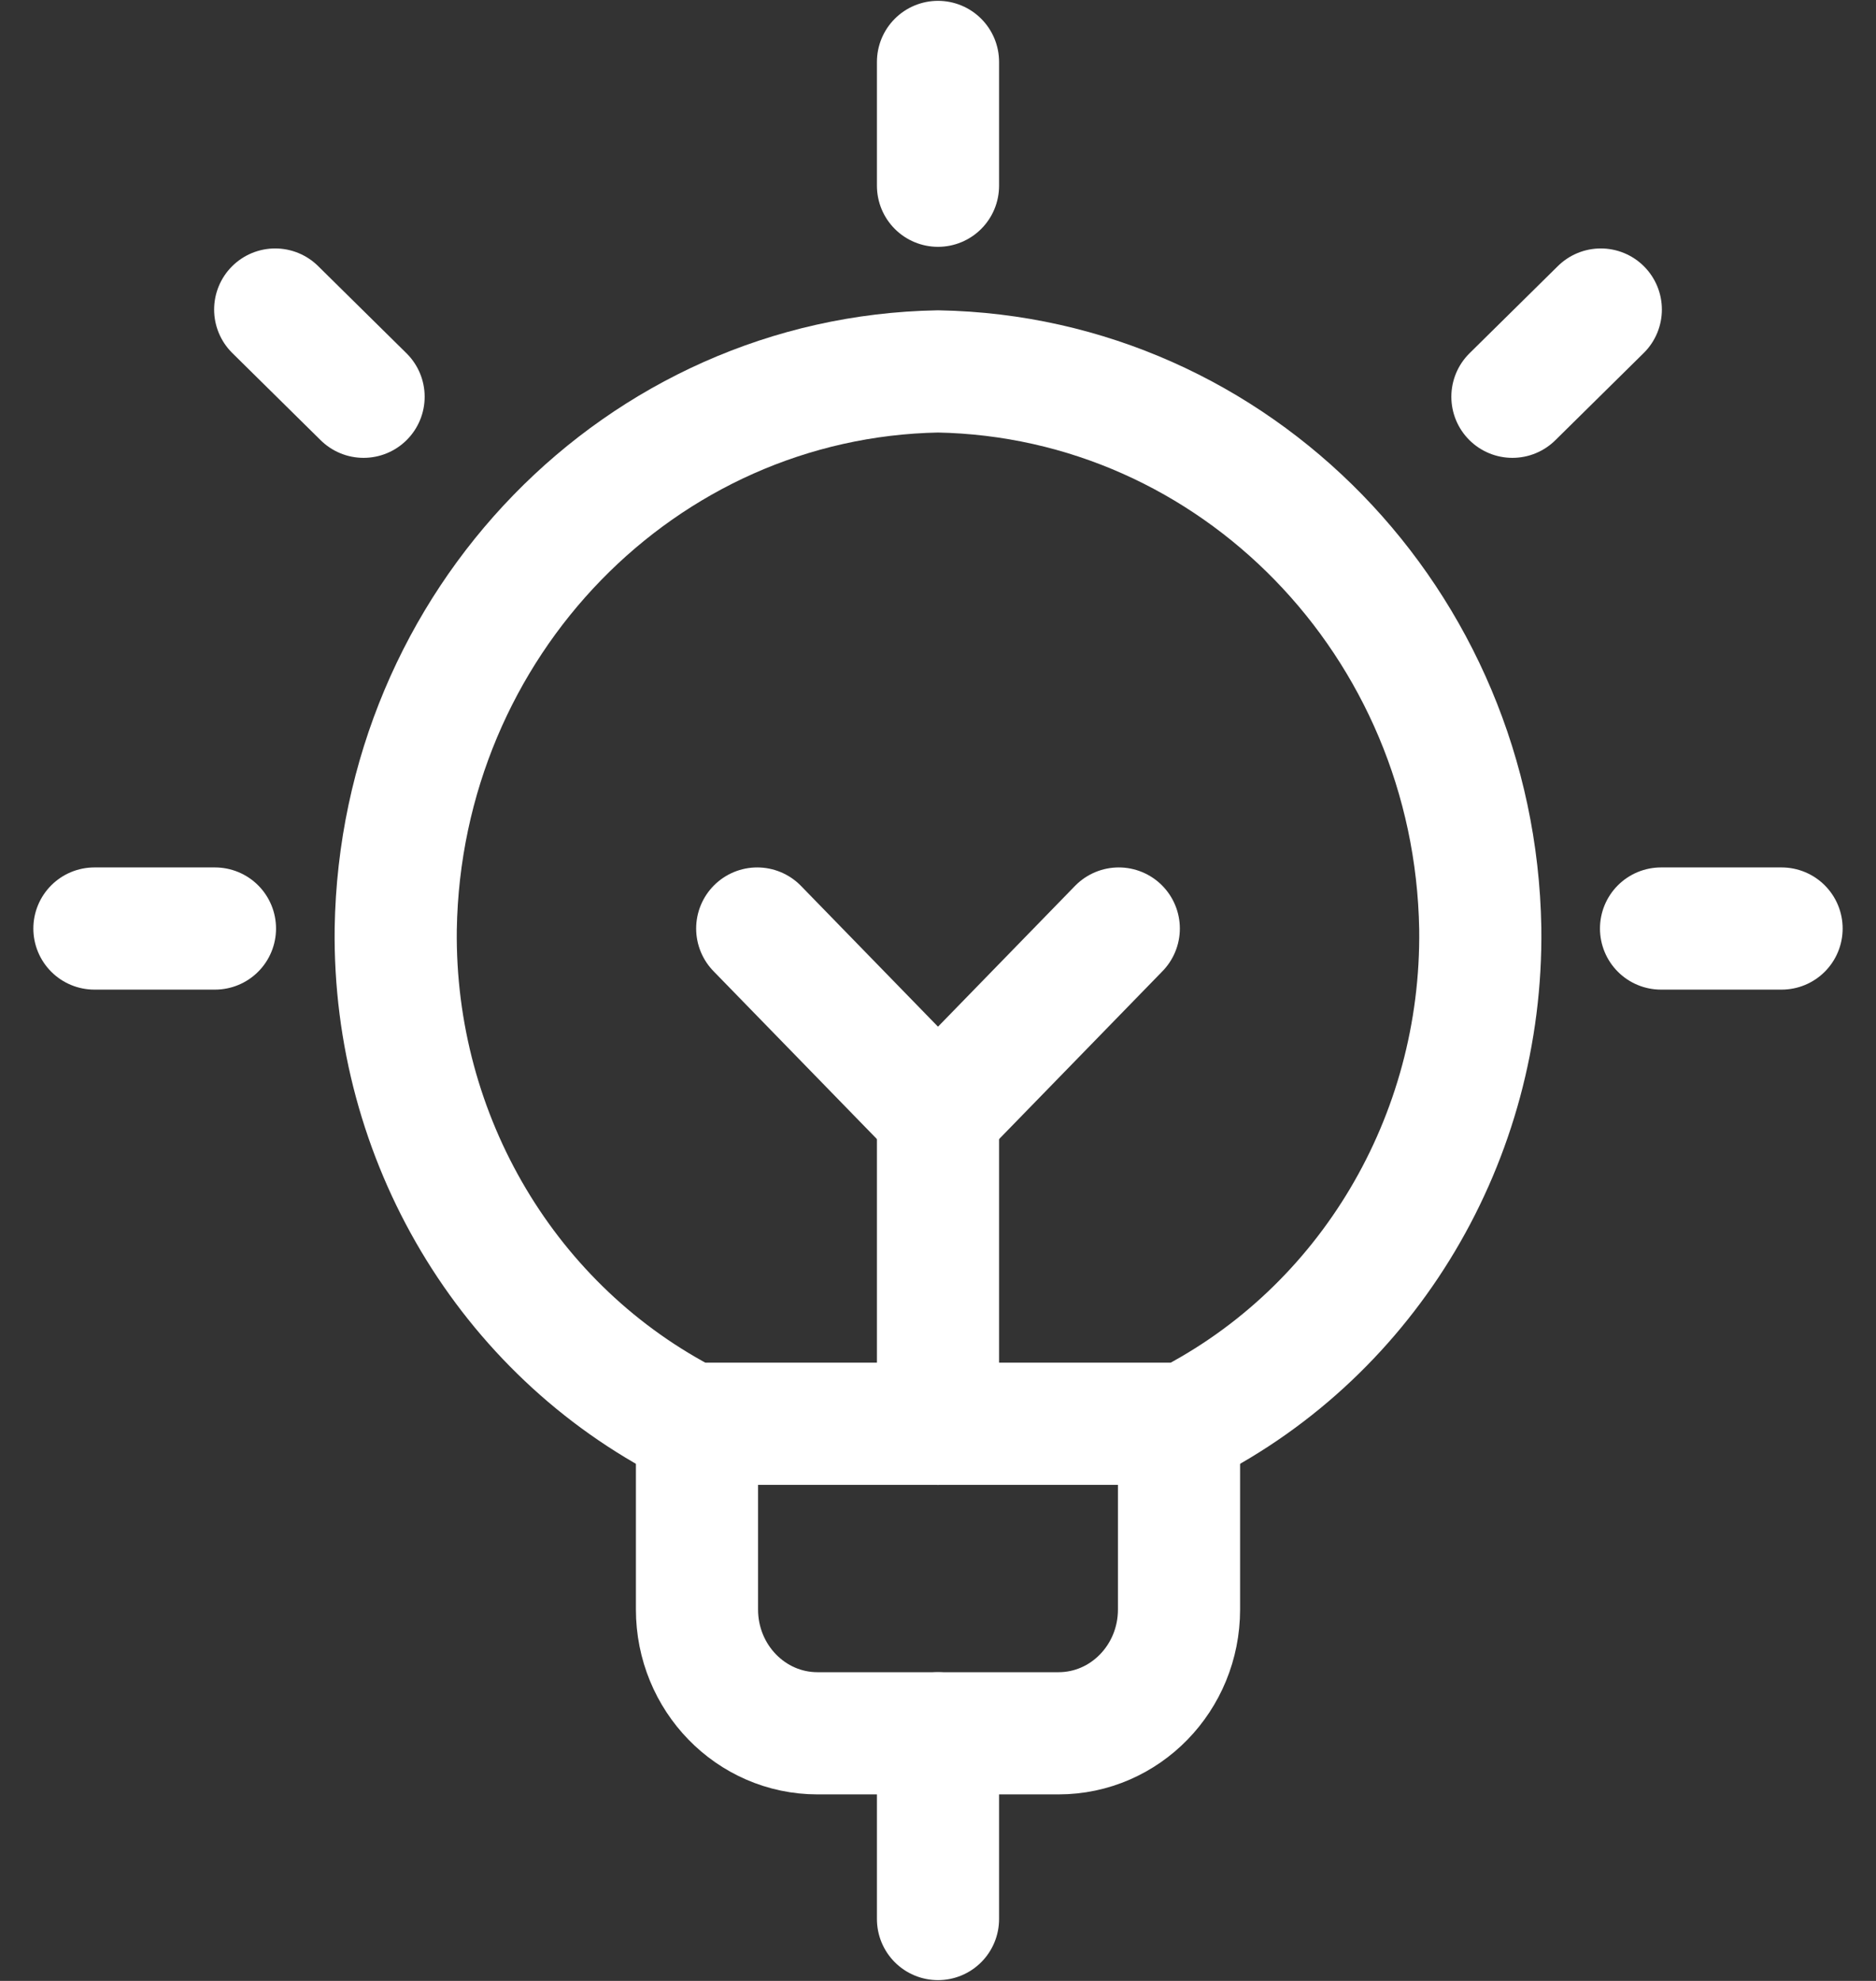 <svg width="36" height="38" viewBox="0 0 36 38" fill="none" xmlns="http://www.w3.org/2000/svg">
<rect x="0" y="0" width="36" height="38" fill="#333333" stroke="none"/>
<path d="M22.625 27.312V30.875C22.625 32.187 21.59 33.25 20.312 33.25H15.688C14.41 33.25 13.375 32.187 13.375 30.875V27.312" stroke="white" stroke-width="2.344" stroke-linecap="round" stroke-linejoin="round"/>
<path d="M18 1.188V3.563" stroke="white" stroke-width="2.344" stroke-linecap="round" stroke-linejoin="round"/>
<path d="M1.812 17.812H4.125" stroke="white" stroke-width="2.344" stroke-linecap="round" stroke-linejoin="round"/>
<path d="M5.281 5.938L6.977 7.611" stroke="white" stroke-width="2.344" stroke-linecap="round" stroke-linejoin="round"/>
<path d="M34.188 17.812H31.875" stroke="white" stroke-width="2.344" stroke-linecap="round" stroke-linejoin="round"/>
<path d="M30.719 5.938L29.023 7.611" stroke="white" stroke-width="2.344" stroke-linecap="round" stroke-linejoin="round"/>
<path d="M13.244 27.312H22.756C26.262 25.526 28.458 21.832 28.406 17.812C28.305 11.954 23.705 7.229 18 7.125C12.293 7.229 7.692 11.957 7.594 17.819C7.544 21.836 9.74 25.526 13.244 27.312Z" stroke="white" stroke-width="2.344" stroke-linecap="round" stroke-linejoin="round"/>
<path d="M18 33.25V36.813" stroke="white" stroke-width="2.344" stroke-linecap="round" stroke-linejoin="round"/>
<path d="M18 21.375V27.312" stroke="white" stroke-width="2.344" stroke-linecap="round" stroke-linejoin="round"/>
<path d="M14.531 17.812L18 21.375L21.469 17.812" stroke="white" stroke-width="2.344" stroke-linecap="round" stroke-linejoin="round"/>
</svg>
